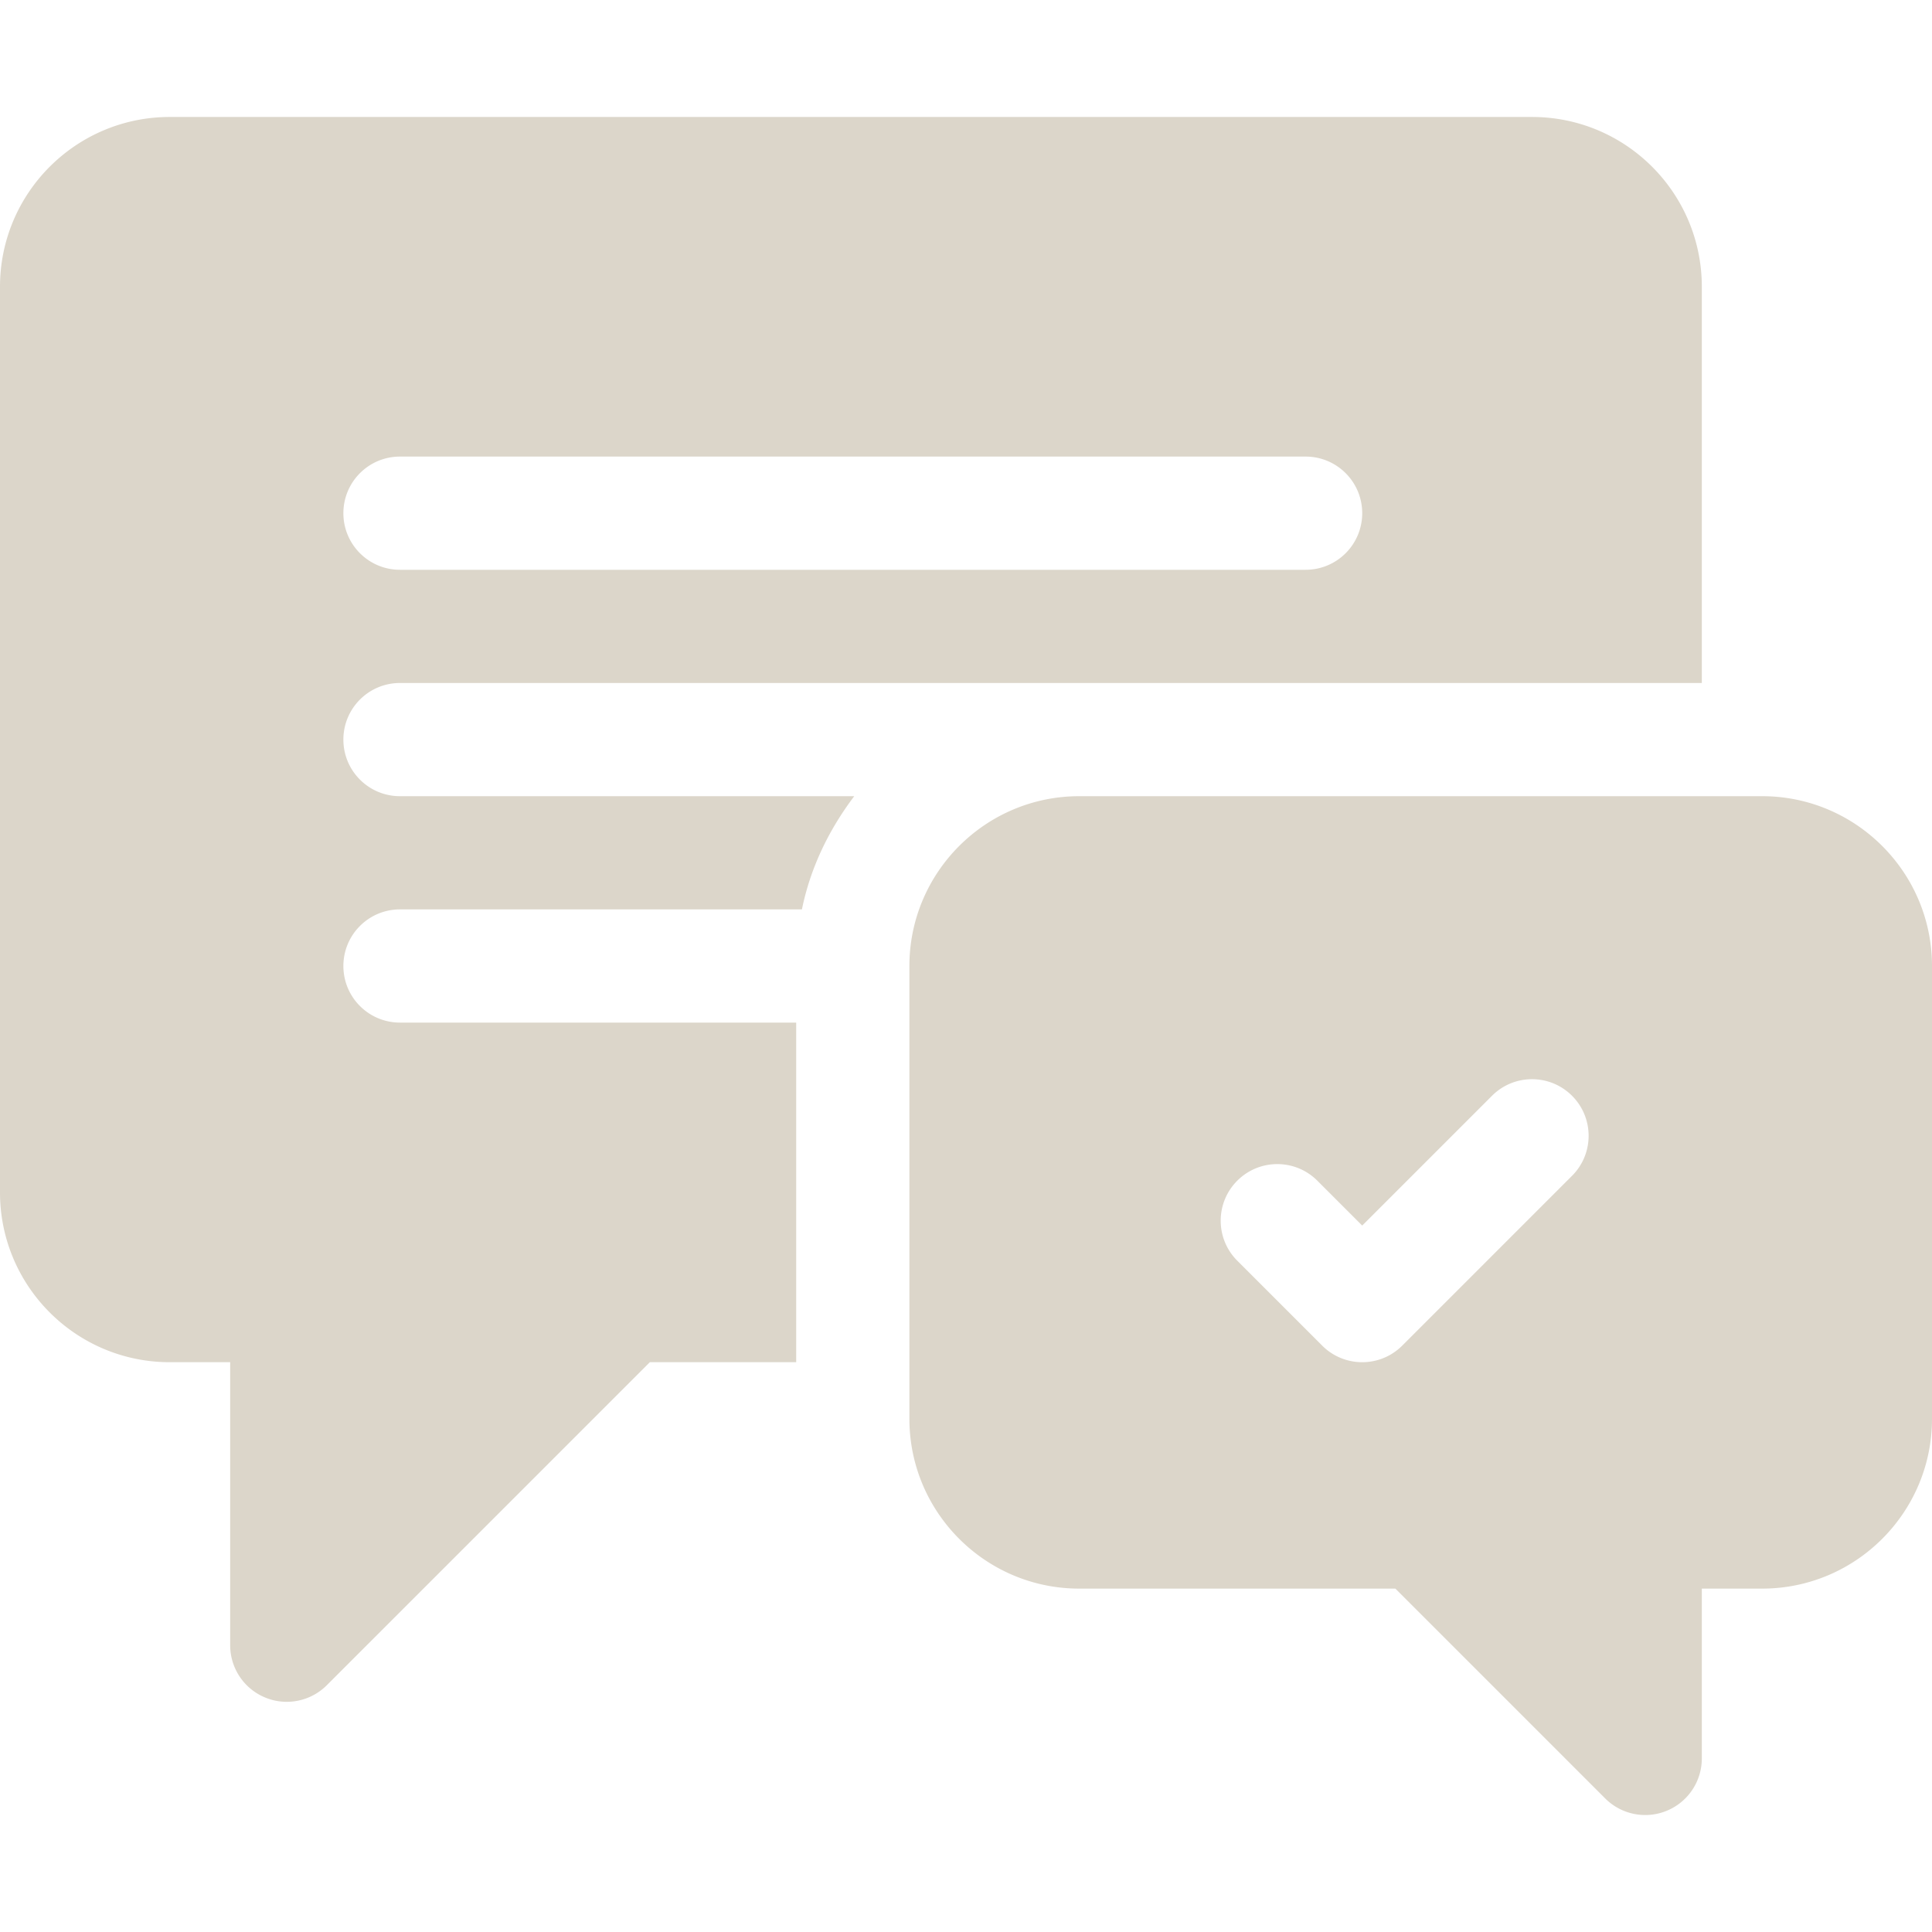 <svg xmlns="http://www.w3.org/2000/svg" height="512" width="512"><g fill="#dcd6ca"><path d="M106 180.999h345v-105c0-24.853-20.147-45-45-45H45c-24.853 0-45 20.147-45 45v240c0 24.853 20.147 45 45 45h16v75a14.983 14.983 0 009.258 13.857c5.528 2.307 12.017 1.078 16.348-3.252l85.605-85.605H211v-90H106c-8.291 0-15-6.709-15-15s6.709-15 15-15h106.518c2.272-11.153 7.231-21.237 13.865-30H106c-8.291 0-15-6.709-15-15s6.709-15 15-15zm0-60h240c8.291 0 15 6.709 15 15s-6.709 15-15 15H106c-8.291 0-15-6.709-15-15s6.709-15 15-15z"/><path d="M467 210.999H286c-24.814 0-45 20.186-45 45v120c0 24.814 20.186 45 45 45h83.789l55.605 55.605c4.33 4.33 10.82 5.559 16.348 3.252A14.984 14.984 0 00451 465.999v-45h16c24.814 0 45-20.186 45-45v-120c0-24.814-20.186-45-45-45zm-50.395 100.605l-45 45c-5.859 5.859-15.352 5.859-21.211 0l-22.5-22.5c-5.859-5.859-5.859-15.352 0-21.211s15.352-5.859 21.211 0L361 324.788l34.395-34.395c5.859-5.859 15.352-5.859 21.211 0s5.859 15.352-.001 21.211z"/></g></svg>